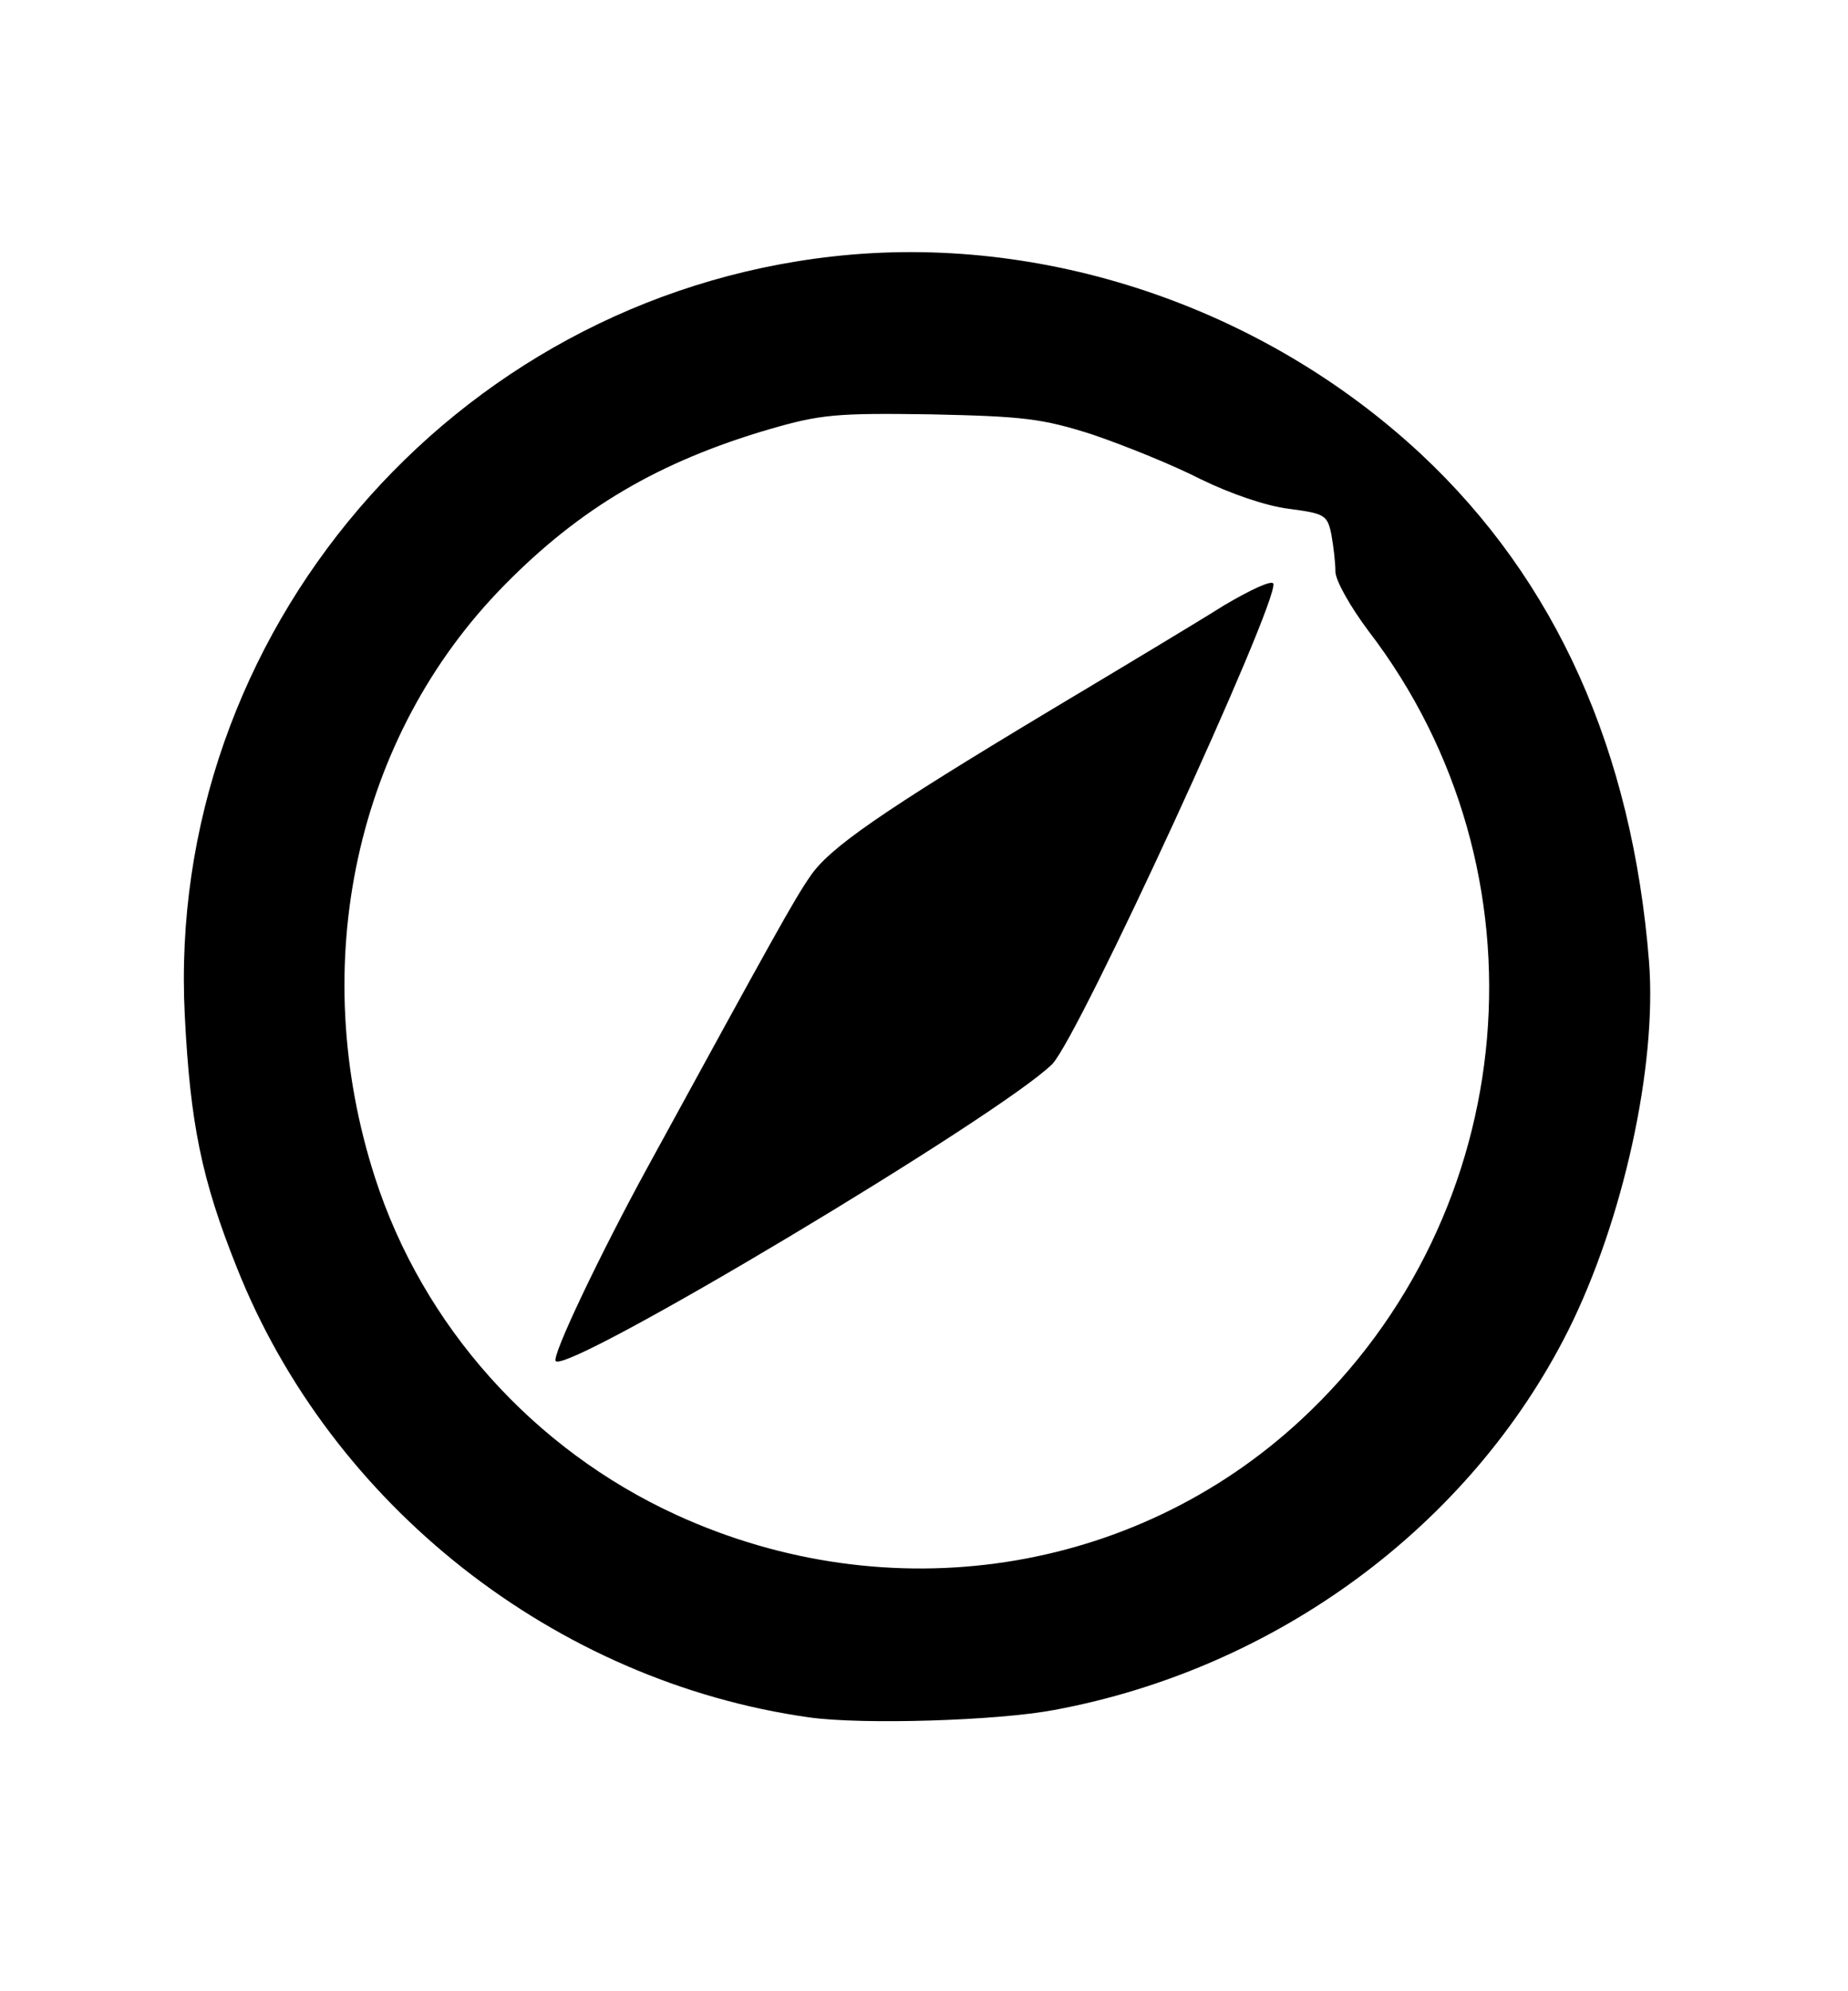 <?xml version="1.0" encoding="UTF-8"?>
<svg data-bbox="27.26 37.36 217.417 217.701" viewBox="0 0 274 295" height="393.333" width="365.333" xmlns="http://www.w3.org/2000/svg" data-type="shape">
    <g>
        <path d="M123.5 38c-56.5 6.3-99 56-96.1 112.5.8 16 2.5 24.3 7.7 37.3 14 35.3 47.2 61.4 84.9 66.7 7.9 1.1 27.8.5 36.3-1.1 32.9-6.1 61.6-27.2 76.2-56.2 8.2-16.4 13.2-39.3 12-54.7-2.5-31.3-13.8-56.5-33.8-75.2-23.4-21.8-56-32.8-87.2-29.3M162 64.4c4.7 1.6 11.9 4.5 16 6.6 4.5 2.2 9.8 4 13.1 4.4 5.3.7 5.7.9 6.3 3.8.3 1.7.6 4.1.6 5.5 0 1.3 2.2 5.2 4.9 8.8 27.3 35.6 22.9 86.4-10 116.9-24.8 23-61.1 28.5-92.6 14.1-21.2-9.7-37.6-28-44.7-50-10.2-31.6-2.9-65.4 19.2-87.8C86 75.3 97.7 68.4 114.1 63.6c7.6-2.2 9.9-2.4 23.9-2.2 13.7.3 16.5.6 24 3"/>
        <path d="M181.5 89.7c-3.8 2.4-15.3 9.3-25.5 15.4-25.5 15.3-33.1 20.6-35.9 24.8-2.3 3.3-5.4 8.9-24.1 43.1-7 12.8-14.3 28.1-13.6 28.7 1.9 1.9 65.9-36.4 73.6-44 3.9-3.9 33.5-68.3 32.8-71.2-.2-.6-3.4.9-7.3 3.2"/>
    </g>
</svg>
